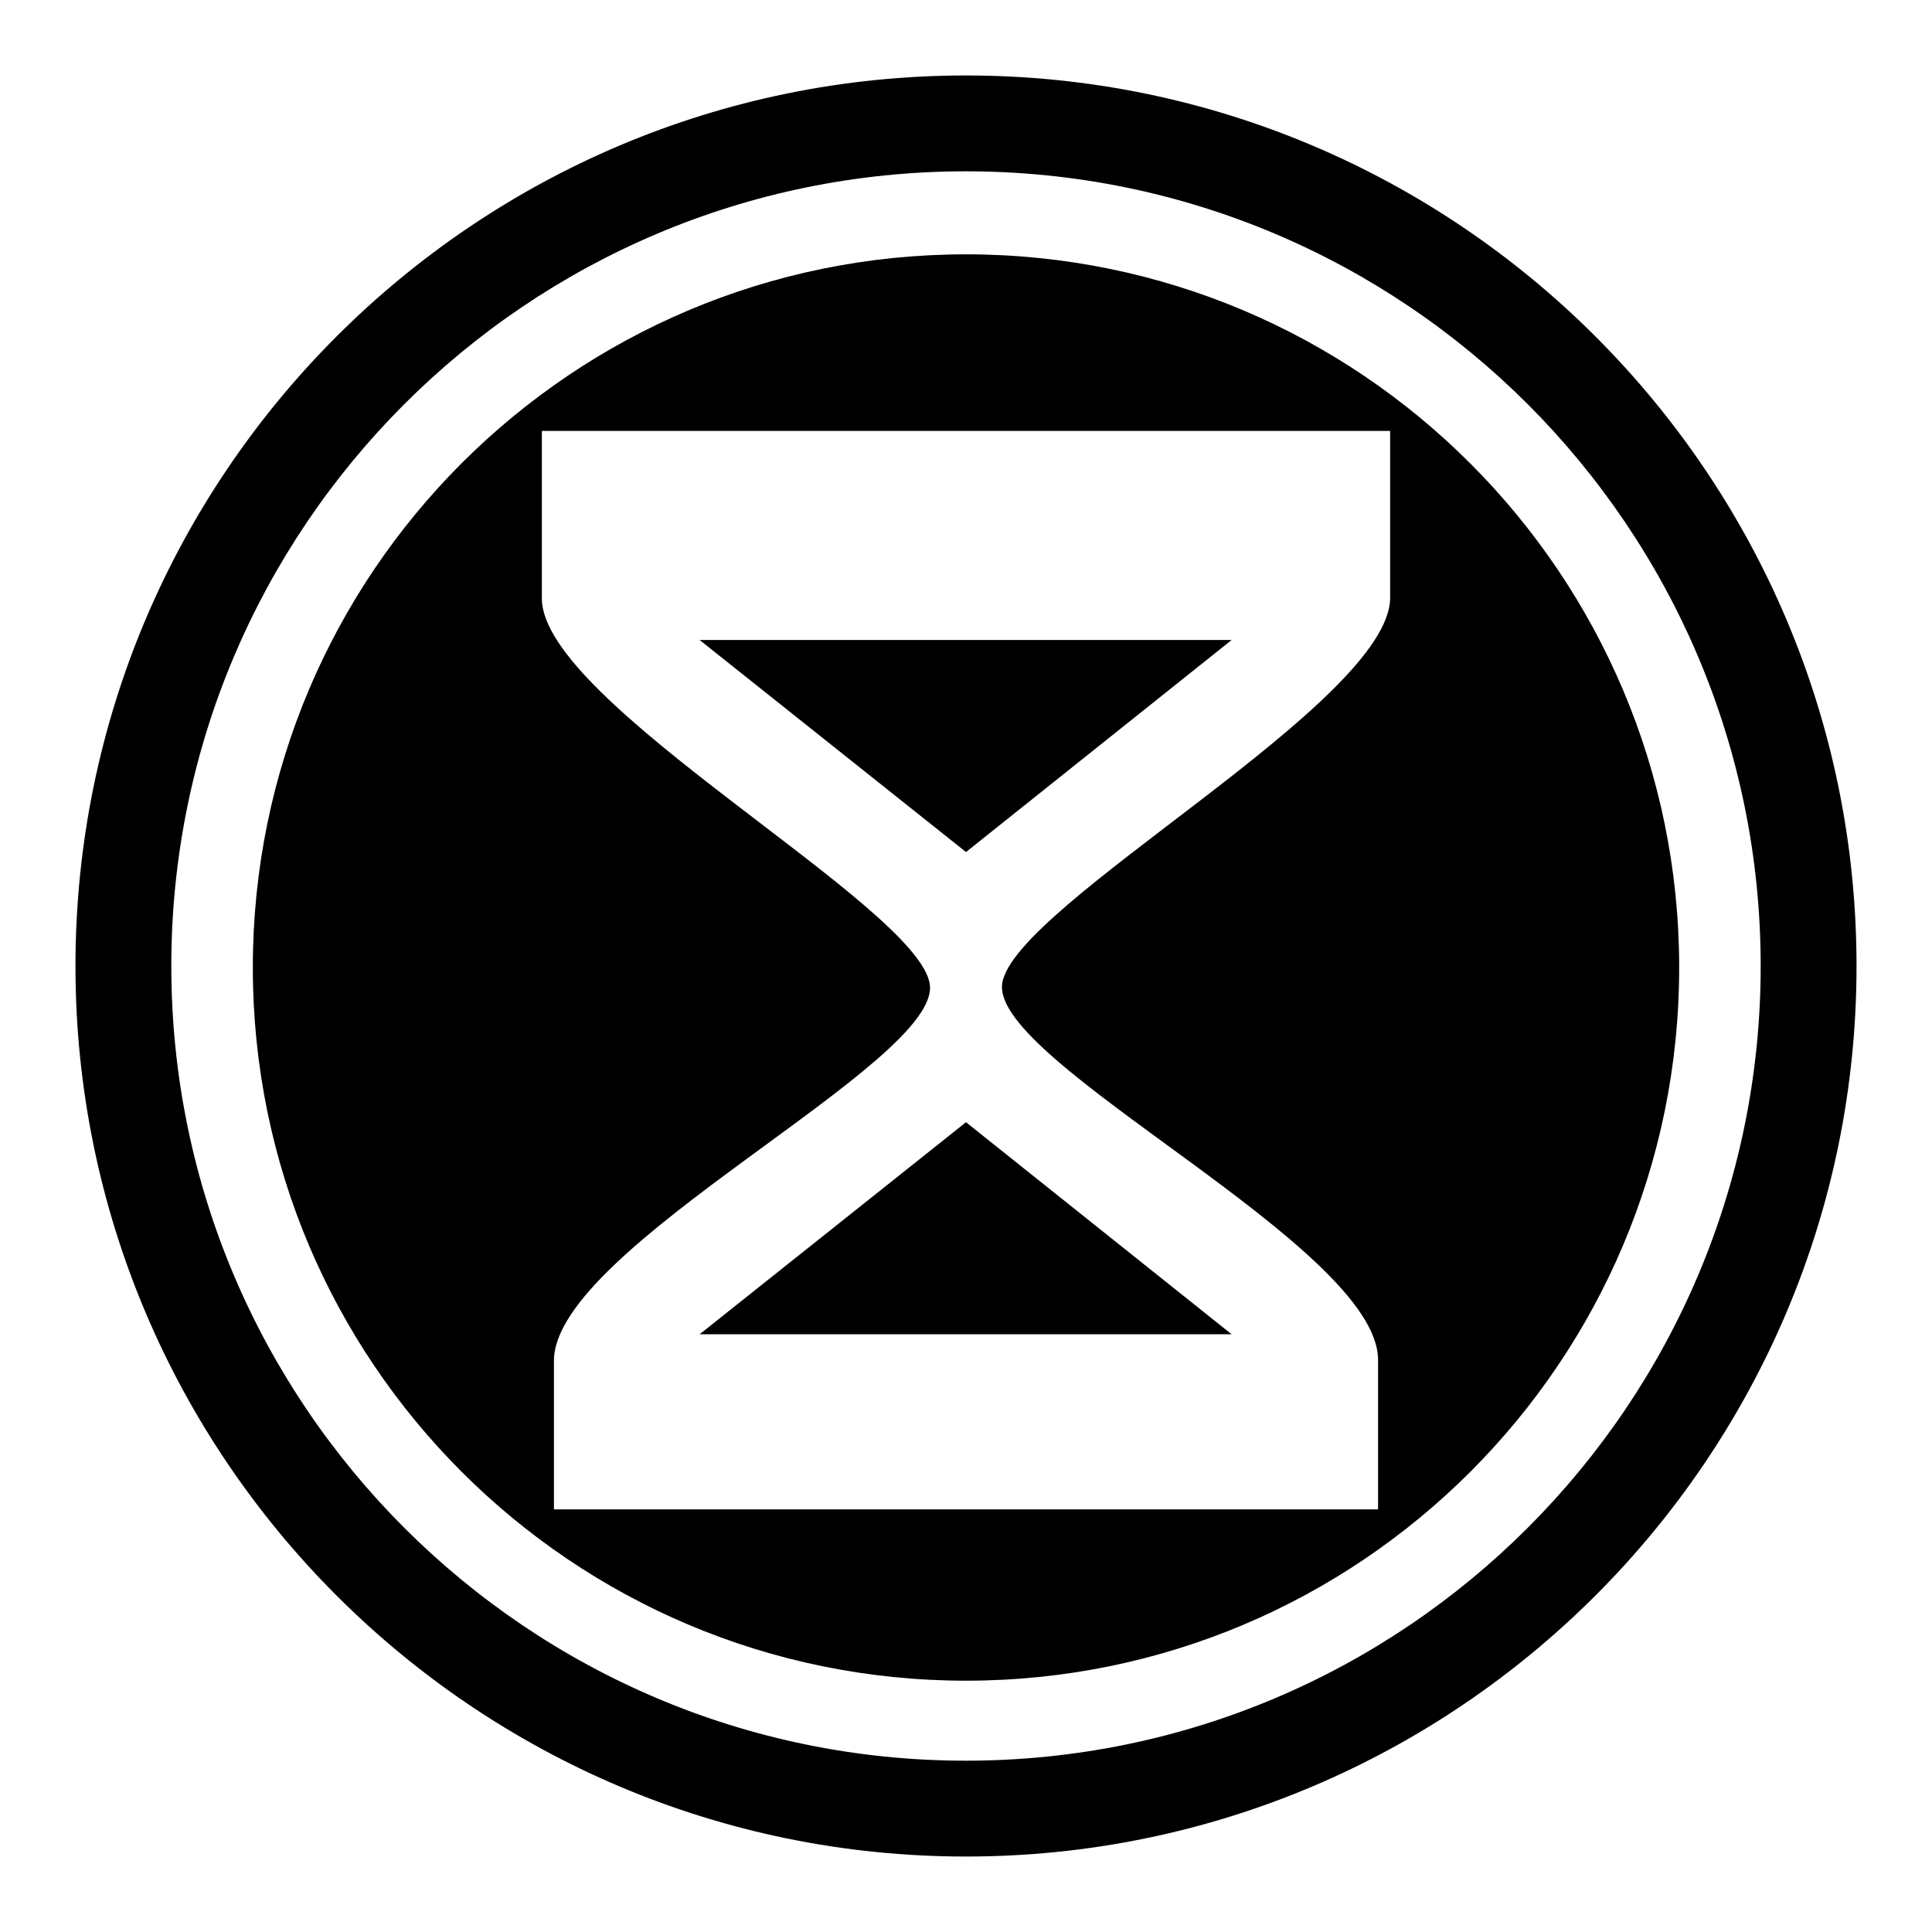 <?xml version="1.0" encoding="utf-8"?>
<!-- Svg Vector Icons : http://www.onlinewebfonts.com/icon -->
<!DOCTYPE svg PUBLIC "-//W3C//DTD SVG 1.1//EN" "http://www.w3.org/Graphics/SVG/1.1/DTD/svg11.dtd">
<svg version="1.1" xmlns="http://www.w3.org/2000/svg" xmlns:xlink="http://www.w3.org/1999/xlink" x="0px" y="0px" viewBox="0 0 256 256" enable-background="new 0 0 256 256" xml:space="preserve">
<g><g><path fill="#000000" d="M128,10C62.9,10,10,62.9,10,128c0,65.1,52.9,118,118,118c65.1,0,118-52.9,118-118C246,62.9,193.1,10,128,10L128,10z M128,233.3c-58.1,0-105.3-47.2-105.3-105.3C22.7,69.9,69.9,22.7,128,22.7c58.1,0,105.3,47.2,105.3,105.3C233.3,186.1,186.1,233.3,128,233.3L128,233.3z"/><path fill="#000000" d="M163.2,84.8H92.7l35.3,28.1L163.2,84.8z"/><path fill="#000000" d="M128,33.7c-52.2,0-94.5,42.3-94.5,94.5c0,52.2,42.3,94.5,94.5,94.5s94.5-42.3,94.5-94.5C222.5,76.1,180.2,33.7,128,33.7z M184.2,79.2c0,13.9-49.8,40.6-51.4,51.1c-1.6,10.5,49.8,34.8,49.8,49.9V200H73.4v-19.7c0-15.1,51.4-39.5,49.8-49.9c-1.6-10.5-51.4-37.2-51.4-51.1V57.1h112.4V79.2L184.2,79.2z"/><path fill="#000000" d="M92.7,176.8h70.5L128,148.7L92.7,176.8z"/></g></g>
</svg>